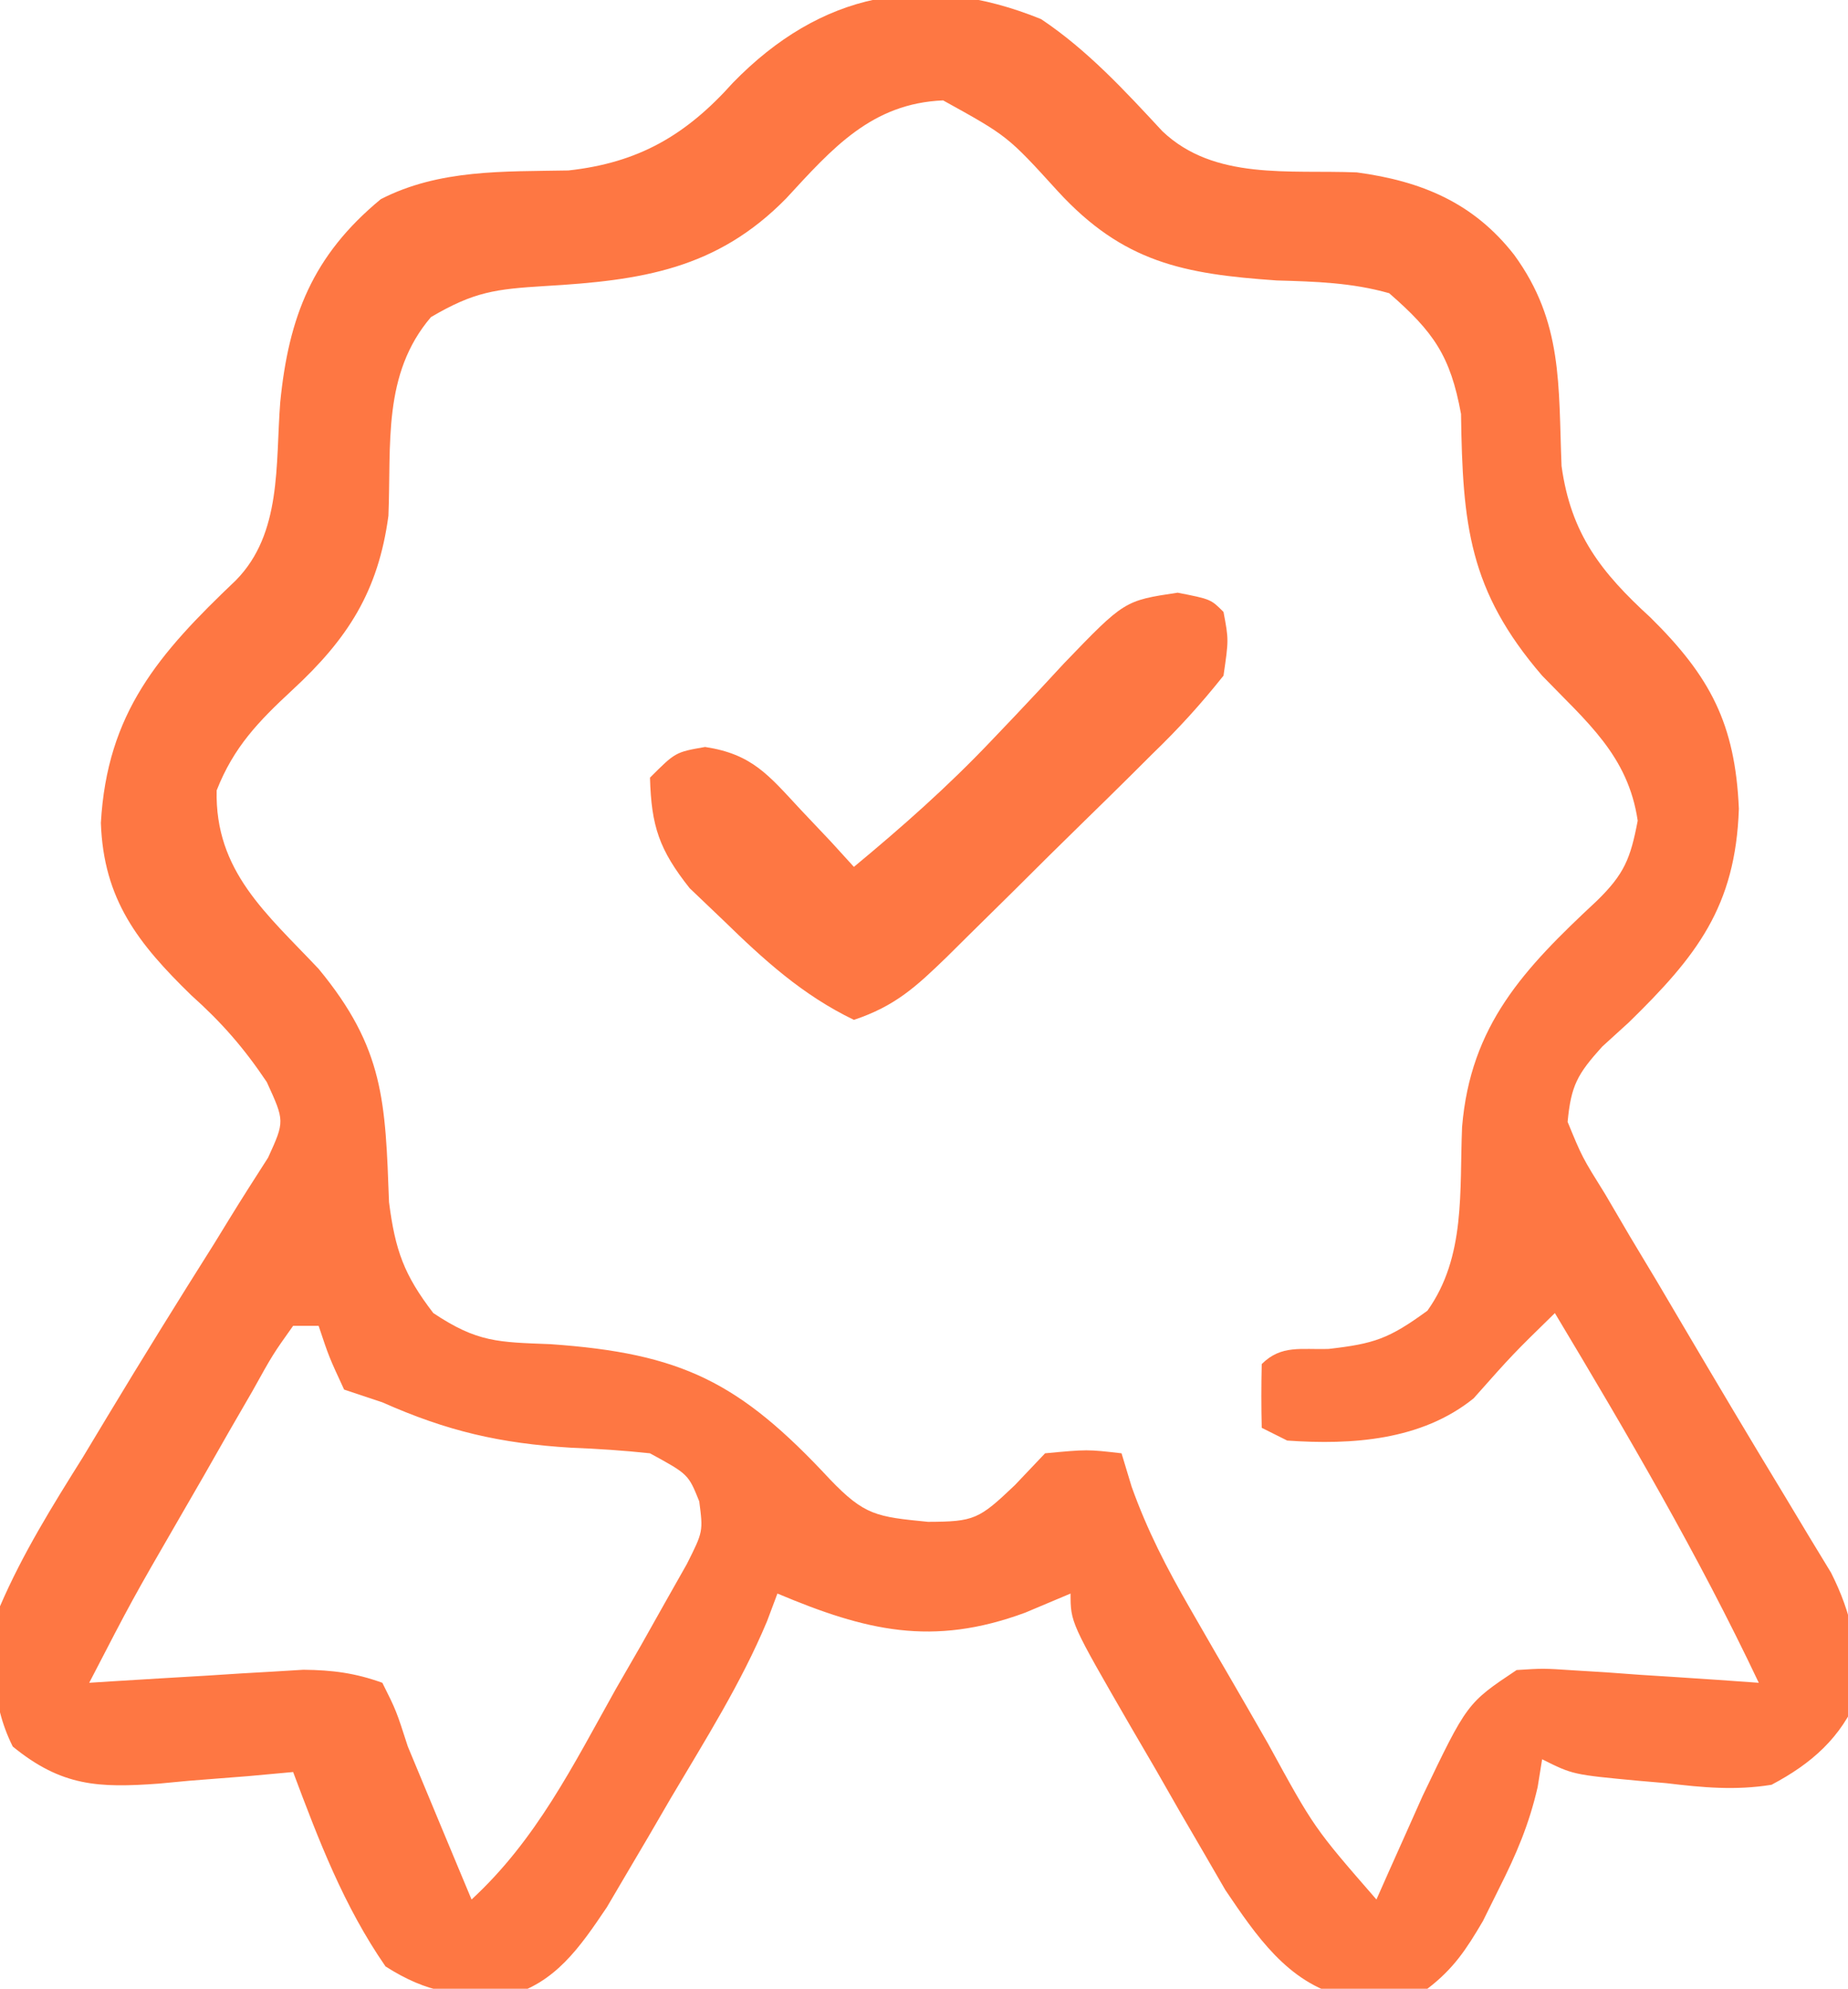<svg xmlns="http://www.w3.org/2000/svg" width="145" height="156"><path d="M0 0 C3.625 2.42 6.564 5.611 9.516 8.793 C13.597 12.67 19.465 11.807 24.77 12.023 C29.843 12.706 33.933 14.4 37.125 18.5 C40.965 23.766 40.581 28.729 40.836 35.055 C41.573 40.382 43.929 43.386 47.812 46.938 C52.509 51.574 54.459 55.281 54.75 61.938 C54.49 69.633 51.422 73.514 46.125 78.688 C45.43 79.32 44.735 79.953 44.02 80.605 C42.084 82.754 41.581 83.64 41.312 86.5 C42.451 89.271 42.451 89.271 44.25 92.156 C44.898 93.262 45.547 94.368 46.215 95.508 C46.914 96.672 47.613 97.836 48.312 99 C48.974 100.121 49.635 101.243 50.316 102.398 C52.97 106.895 55.634 111.384 58.346 115.846 C59.295 117.425 59.295 117.425 60.262 119.035 C60.83 119.97 61.398 120.904 61.983 121.867 C63.618 125.105 64.11 127.869 64.145 131.465 C62.775 134.815 60.441 136.845 57.312 138.5 C54.489 138.96 51.891 138.717 49.062 138.375 C48.343 138.313 47.624 138.251 46.883 138.188 C41.721 137.704 41.721 137.704 39.312 136.5 C39.138 137.579 39.138 137.579 38.961 138.68 C38.287 141.613 37.291 143.943 35.938 146.625 C35.517 147.473 35.097 148.321 34.664 149.195 C33.361 151.416 32.356 152.942 30.312 154.5 C28.227 154.969 28.227 154.969 25.938 155 C24.812 155.046 24.812 155.046 23.664 155.094 C19.34 154.002 16.878 150.336 14.46 146.761 C13.899 145.794 13.339 144.828 12.762 143.832 C12.146 142.774 11.531 141.717 10.896 140.627 C10.271 139.533 9.645 138.439 9 137.312 C8.355 136.207 7.71 135.102 7.045 133.963 C2.312 125.775 2.312 125.775 2.312 123.5 C1.137 123.995 -0.039 124.49 -1.25 125 C-8.541 127.691 -13.752 126.42 -20.688 123.5 C-20.958 124.219 -21.228 124.937 -21.506 125.677 C-23.551 130.563 -26.37 135.011 -29.062 139.562 C-29.929 141.052 -29.929 141.052 -30.812 142.572 C-31.659 144.008 -31.659 144.008 -32.523 145.473 C-33.034 146.342 -33.545 147.21 -34.072 148.106 C-36.18 151.23 -38.12 154.093 -41.871 155.066 C-45.786 155.06 -48.075 154.89 -51.438 152.75 C-54.714 148.017 -56.674 142.871 -58.688 137.5 C-60.441 137.66 -60.441 137.66 -62.23 137.824 C-63.779 137.946 -65.327 138.067 -66.875 138.188 C-67.644 138.26 -68.413 138.333 -69.205 138.408 C-73.935 138.753 -76.841 138.644 -80.688 135.5 C-82.48 131.914 -82.321 128.354 -81.688 124.5 C-79.906 120.361 -77.577 116.625 -75.188 112.812 C-74.553 111.758 -73.918 110.703 -73.264 109.616 C-70.518 105.056 -67.713 100.536 -64.871 96.035 C-64.289 95.086 -64.289 95.086 -63.695 94.118 C-62.702 92.5 -61.678 90.902 -60.652 89.305 C-59.349 86.448 -59.349 86.448 -60.754 83.379 C-62.56 80.69 -64.285 78.714 -66.688 76.562 C-70.834 72.523 -73.562 69.084 -73.773 63.051 C-73.283 54.417 -69.247 49.788 -63.176 44.016 C-59.561 40.334 -60.078 34.948 -59.701 30.061 C-59.037 23.352 -57.168 18.549 -51.812 14.125 C-47.218 11.763 -42.155 11.966 -37.09 11.871 C-31.572 11.269 -27.849 9.092 -24.188 5 C-17.321 -2.061 -9.224 -3.752 0 0 Z M-20 14.062 C-25.459 19.628 -31.369 20.501 -38.938 20.938 C-42.802 21.179 -44.472 21.373 -47.875 23.375 C-51.691 27.849 -50.982 33.347 -51.211 38.957 C-52.011 44.902 -54.403 48.611 -58.75 52.625 C-61.409 55.091 -63.351 57.098 -64.688 60.5 C-64.832 66.845 -60.762 70.176 -56.688 74.5 C-51.528 80.746 -51.457 84.929 -51.164 92.801 C-50.677 96.582 -49.989 98.506 -47.688 101.5 C-44.222 103.811 -42.597 103.779 -38.5 103.938 C-28.2 104.656 -23.658 106.908 -16.57 114.539 C-13.847 117.376 -12.92 117.477 -8.875 117.875 C-5.243 117.862 -4.878 117.681 -2.062 115 C-1.279 114.175 -0.495 113.35 0.312 112.5 C3.625 112.188 3.625 112.188 6.312 112.5 C6.573 113.363 6.833 114.226 7.102 115.115 C8.336 118.565 9.855 121.496 11.684 124.668 C12.34 125.808 12.997 126.948 13.674 128.123 C14.015 128.708 14.356 129.293 14.707 129.896 C15.751 131.689 16.783 133.487 17.814 135.287 C21.421 141.883 21.421 141.883 26.312 147.5 C26.639 146.764 26.965 146.028 27.301 145.27 C27.738 144.294 28.175 143.318 28.625 142.312 C29.054 141.35 29.484 140.387 29.926 139.395 C33.424 132.092 33.424 132.092 37.312 129.5 C39.397 129.365 39.397 129.365 41.762 129.523 C43.033 129.601 43.033 129.601 44.33 129.68 C45.211 129.744 46.092 129.809 47 129.875 C48.339 129.96 48.339 129.96 49.705 130.047 C51.908 130.188 54.111 130.34 56.312 130.5 C51.561 120.475 46.012 111.007 40.312 101.5 C37.005 104.733 37.005 104.733 33.938 108.188 C29.842 111.495 24.386 111.854 19.312 111.5 C18.652 111.17 17.992 110.84 17.312 110.5 C17.27 108.834 17.272 107.166 17.312 105.5 C18.85 103.963 20.428 104.387 22.562 104.312 C26.138 103.903 27.287 103.519 30.312 101.312 C33.335 97.081 32.821 91.909 33.031 86.906 C33.692 78.901 37.897 74.48 43.605 69.164 C45.762 67.062 46.248 65.841 46.812 62.875 C46.054 57.756 42.814 55.129 39.312 51.5 C33.556 44.81 33.072 39.649 32.949 30.973 C32.114 26.415 30.803 24.541 27.312 21.5 C24.384 20.669 21.532 20.586 18.5 20.5 C11.19 19.995 6.446 19.094 1.312 13.5 C-2.622 9.175 -2.622 9.175 -7.688 6.375 C-13.299 6.609 -16.388 10.143 -20 14.062 Z M-58.688 102.5 C-60.277 104.733 -60.277 104.733 -61.875 107.609 C-62.491 108.674 -63.107 109.739 -63.742 110.836 C-64.384 111.963 -65.026 113.089 -65.688 114.25 C-66.65 115.917 -66.65 115.917 -67.633 117.617 C-71.311 123.977 -71.311 123.977 -74.688 130.5 C-74.133 130.464 -73.578 130.429 -73.007 130.392 C-70.484 130.234 -67.961 130.086 -65.438 129.938 C-64.565 129.881 -63.692 129.825 -62.793 129.768 C-61.949 129.719 -61.104 129.671 -60.234 129.621 C-59.459 129.574 -58.684 129.527 -57.886 129.478 C-55.615 129.501 -53.824 129.73 -51.688 130.5 C-50.602 132.668 -50.602 132.668 -49.688 135.5 C-48.816 137.605 -47.941 139.71 -47.062 141.812 C-46.616 142.881 -46.17 143.95 -45.711 145.051 C-45.373 145.859 -45.035 146.667 -44.688 147.5 C-39.602 142.812 -36.723 136.98 -33.375 131 C-32.388 129.289 -32.388 129.289 -31.381 127.543 C-30.764 126.446 -30.147 125.349 -29.512 124.219 C-28.662 122.717 -28.662 122.717 -27.796 121.186 C-26.516 118.639 -26.516 118.639 -26.823 116.268 C-27.679 114.142 -27.679 114.142 -30.688 112.5 C-32.743 112.278 -34.809 112.142 -36.875 112.062 C-42.463 111.72 -46.596 110.763 -51.688 108.5 C-52.678 108.17 -53.667 107.84 -54.688 107.5 C-55.875 104.938 -55.875 104.938 -56.688 102.5 C-57.347 102.5 -58.008 102.5 -58.688 102.5 Z " fill="#FE7743" transform="translate(81.688,1.5)"></path><path d="M0 0 C2.598 0.508 2.598 0.508 3.598 1.508 C4.009 3.687 4.009 3.687 3.598 6.508 C1.8 8.766 0.076 10.66 -1.984 12.648 C-2.839 13.5 -2.839 13.5 -3.712 14.369 C-4.917 15.564 -6.129 16.754 -7.346 17.938 C-9.21 19.753 -11.054 21.585 -12.896 23.422 C-14.071 24.582 -15.246 25.741 -16.422 26.898 C-16.975 27.446 -17.528 27.994 -18.098 28.559 C-20.518 30.904 -22.162 32.428 -25.402 33.508 C-29.436 31.565 -32.464 28.803 -35.652 25.695 C-36.524 24.864 -37.395 24.032 -38.293 23.176 C-40.677 20.16 -41.296 18.328 -41.402 14.508 C-39.402 12.508 -39.402 12.508 -37.078 12.102 C-33.385 12.662 -32.105 14.305 -29.59 17.008 C-28.405 18.261 -28.405 18.261 -27.195 19.539 C-26.604 20.189 -26.012 20.838 -25.402 21.508 C-21.617 18.372 -18.034 15.206 -14.648 11.641 C-14.021 10.983 -13.394 10.326 -12.748 9.648 C-11.462 8.29 -10.186 6.923 -8.92 5.547 C-4.177 0.623 -4.177 0.623 0 0 Z " fill="#FE7743" transform="translate(92.402,46.492)"></path></svg>